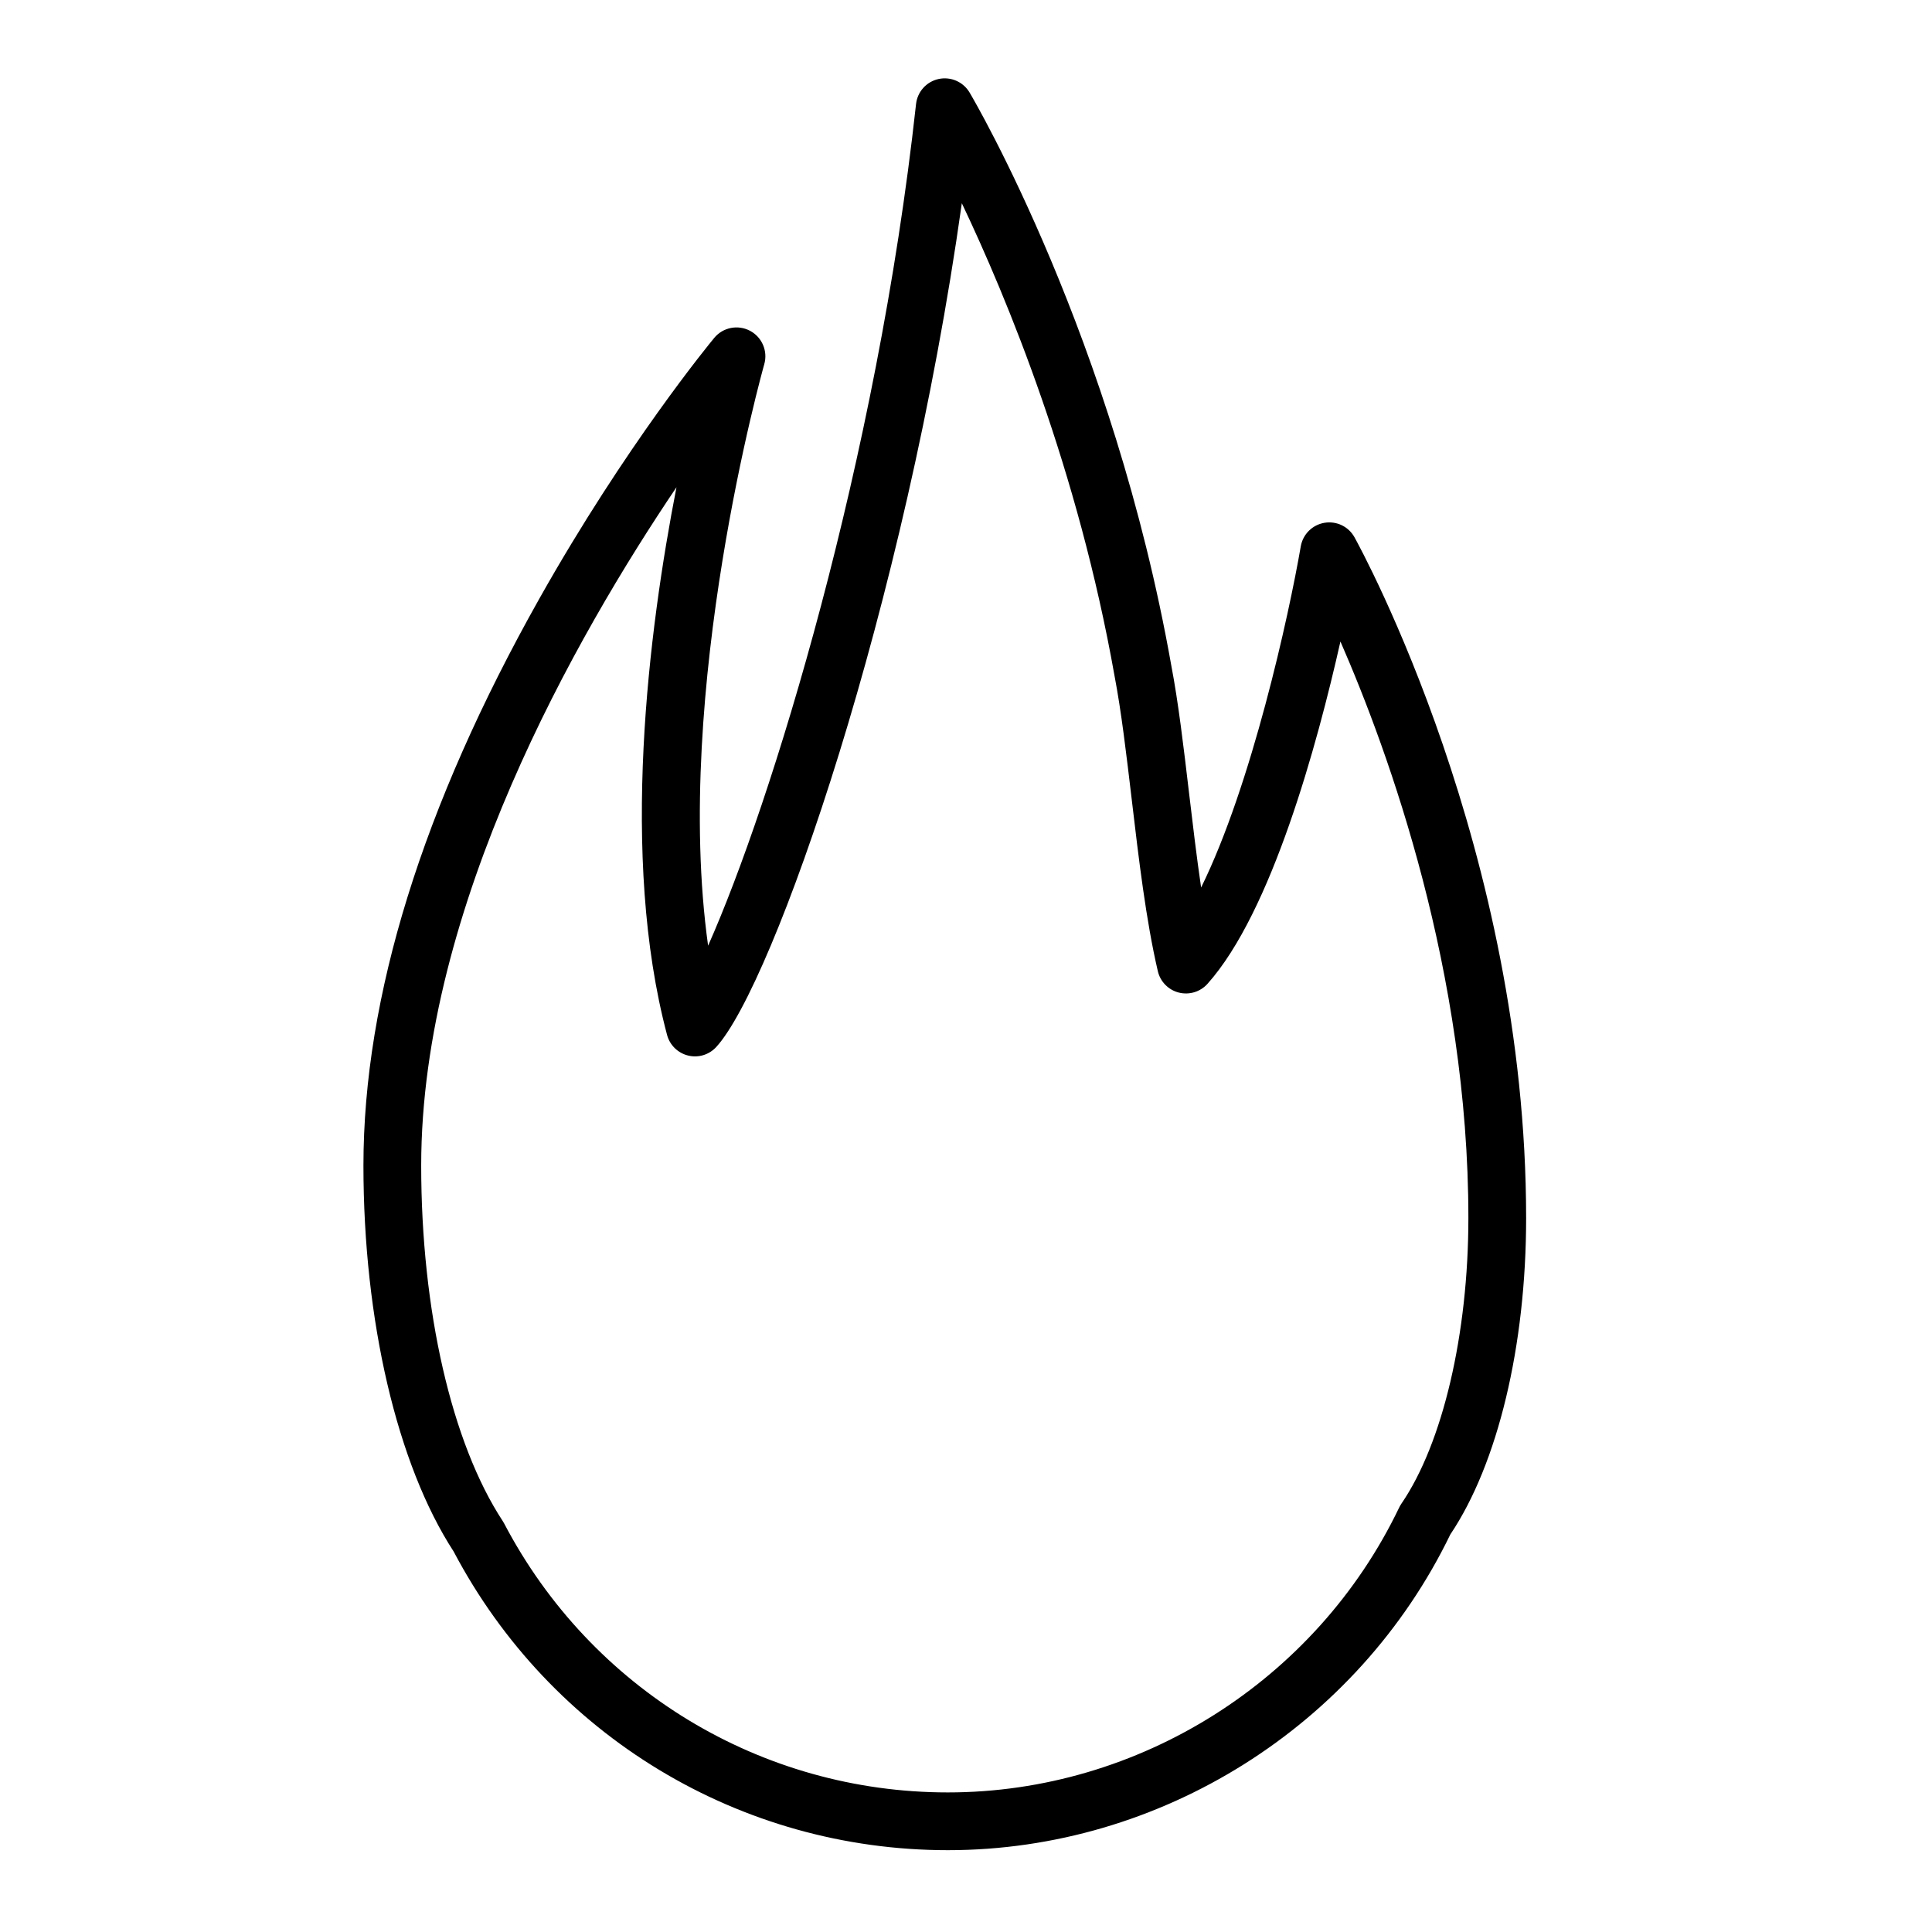 <?xml version="1.0" encoding="utf-8"?>
<!-- Generator: Adobe Illustrator 24.1.0, SVG Export Plug-In . SVG Version: 6.00 Build 0)  -->
<svg version="1.1" id="Layer_1" xmlns="http://www.w3.org/2000/svg" xmlns:xlink="http://www.w3.org/1999/xlink" x="0px" y="0px" viewBox="0 0 100.354 100.352" style="enable-background:new 0 0 100.354 100.352;" xml:space="preserve">
	 <g xmlns="http://www.w3.org/2000/svg">

<path d="M70.357,27.908c-0.309-0.556-0.927-0.858-1.562-0.752c-0.628,0.106-1.12,0.597-1.229,1.224 c-0.618,3.587-2.555,12.405-5.176,17.72c-0.233-1.586-0.432-3.264-0.627-4.911c-0.285-2.417-0.555-4.701-0.922-6.62 C57.83,17.585,50.667,5.321,50.364,4.807c-0.329-0.556-0.977-0.839-1.607-0.704c-0.631,0.136-1.105,0.661-1.175,1.303 c-2.03,18.535-7.53,36.37-10.801,43.716c-1.849-13.25,2.864-30.018,2.917-30.202c0.195-0.683-0.115-1.408-0.743-1.739 c-0.627-0.33-1.401-0.178-1.854,0.369c-0.186,0.225-4.608,5.583-9.092,13.557c-6.059,10.774-9.131,20.676-9.131,29.431 c0,8.046,1.75,15.533,4.685,20.051C28.61,90.16,38.44,96.104,49.234,96.104c11.042,0,21.275-6.434,26.1-16.399 c2.467-3.672,3.938-9.802,3.938-16.436C79.271,44.226,70.721,28.566,70.357,27.908z M72.793,78.106 c-0.044,0.063-0.082,0.13-0.115,0.199c-4.309,8.99-13.511,14.799-23.444,14.799c-9.699,0-18.53-5.354-23.048-13.972 c-0.023-0.043-0.047-0.086-0.074-0.126c-2.651-4.043-4.234-10.946-4.234-18.468c0-13.427,8.07-27.541,13.26-35.229 c-1.448,7.433-2.95,19.189-0.489,28.448c0.141,0.53,0.56,0.94,1.093,1.071c0.533,0.133,1.095-0.041,1.464-0.446 c2.978-3.263,9.805-22.85,12.754-43.826c2.358,4.953,6.036,13.86,7.933,24.556c0.351,1.834,0.614,4.066,0.894,6.429 c0.364,3.084,0.741,6.273,1.354,8.904c0.127,0.545,0.547,0.974,1.089,1.112c0.545,0.137,1.116-0.036,1.49-0.453 c3.331-3.723,5.703-12.435,6.906-17.782c2.516,5.762,6.646,17.17,6.646,29.946C76.271,69.288,74.938,74.974,72.793,78.106z"></path>
	 </g>
</svg>
